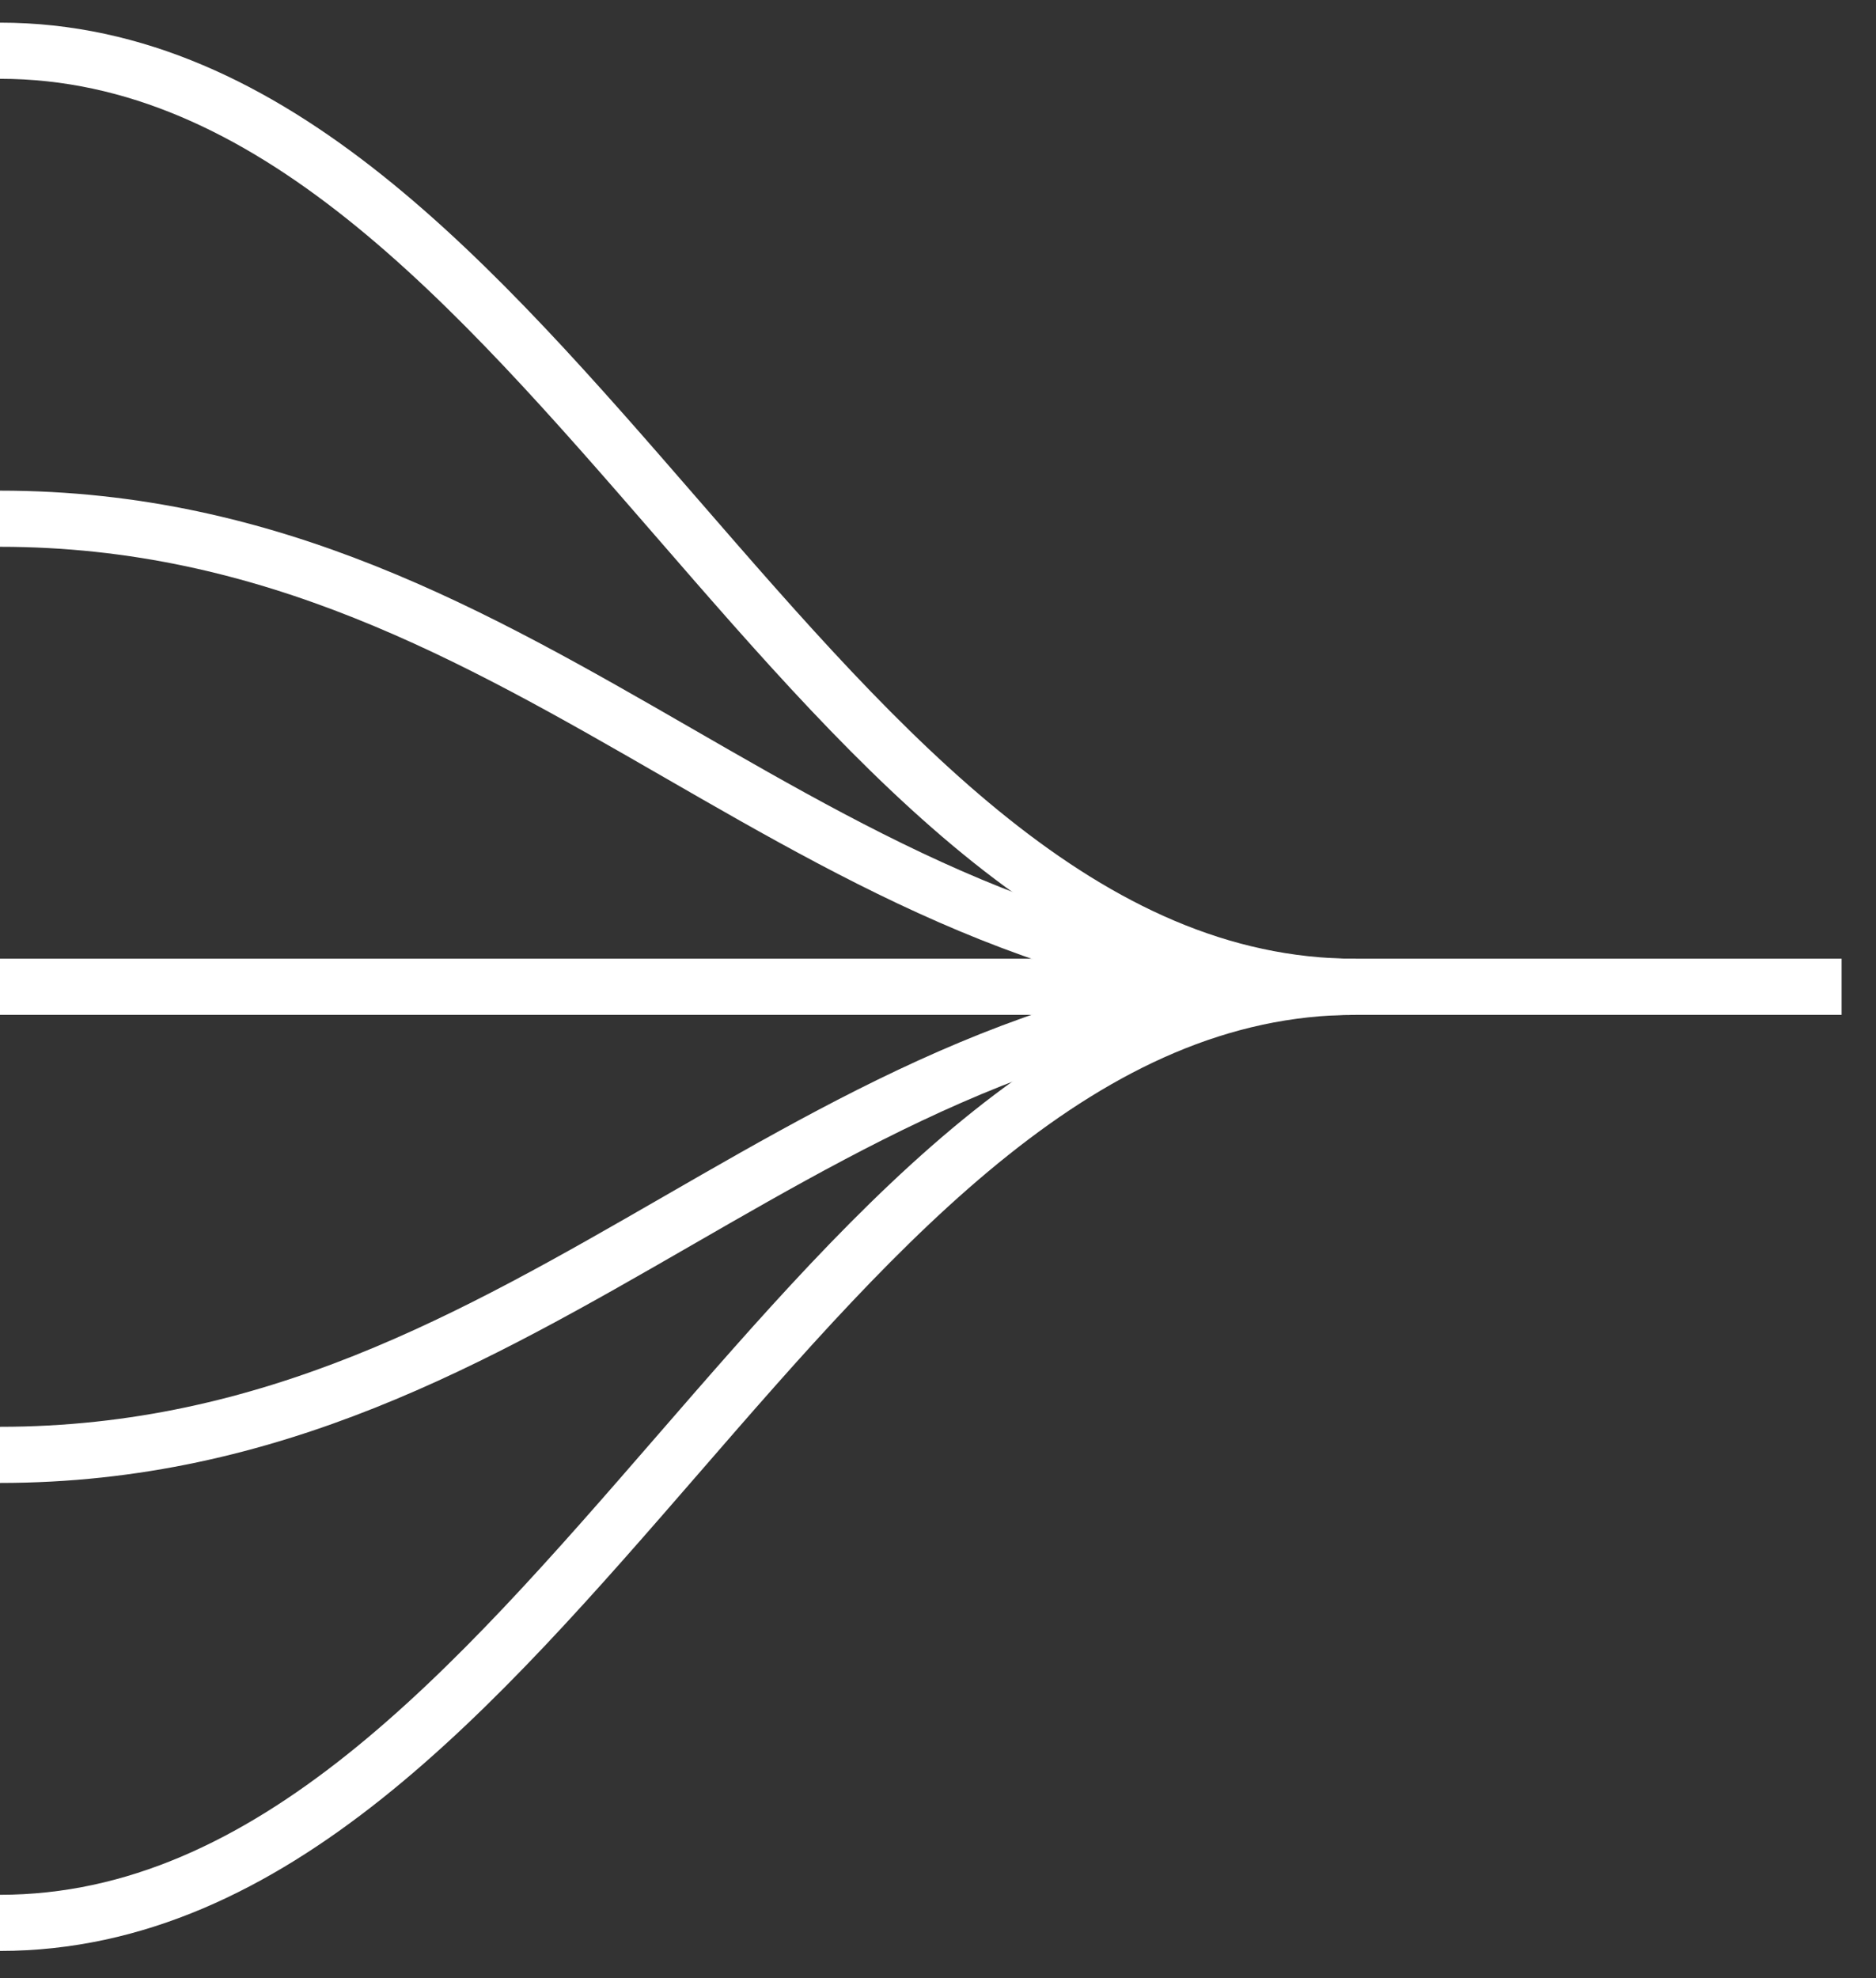 <svg width="37" height="39" viewBox="0 0 37 39" fill="none" xmlns="http://www.w3.org/2000/svg">
<rect x="0" y="0" width="37" height="39" fill="#333333" stroke="none"/>
<path d="M0 1C10.71 1 16.023 19.456 26.732 19.456" stroke="white" stroke-width="1.107" stroke-miterlimit="10"/>
<path d="M0 10.227C10.71 10.227 16.023 19.455 26.732 19.455" stroke="white" stroke-width="1.107" stroke-miterlimit="10"/>
<path d="M0 19.455L36.322 19.455" stroke="white" stroke-width="1.107" stroke-miterlimit="10"/>
<path d="M0 28.684C10.71 28.684 16.023 19.456 26.732 19.456" stroke="white" stroke-width="1.107" stroke-miterlimit="10"/>
<path d="M0 37.911C10.71 37.911 16.023 19.455 26.732 19.455" stroke="white" stroke-width="1.107" stroke-miterlimit="10"/>
</svg>
